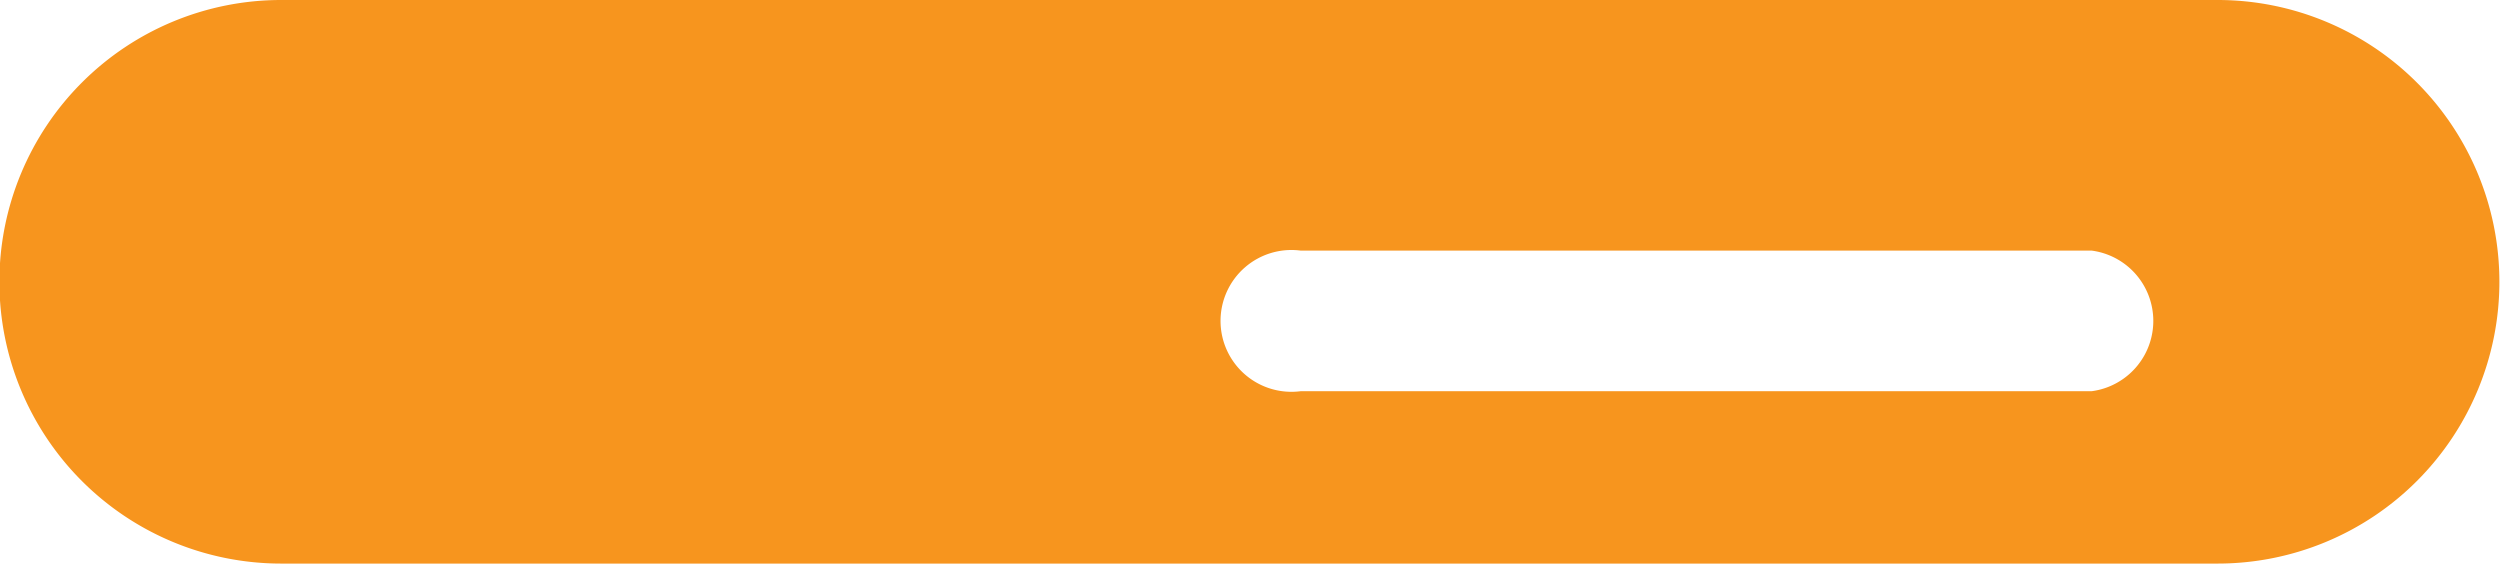 <svg id="Calque_1" data-name="Calque 1" xmlns="http://www.w3.org/2000/svg" viewBox="0 0 20.45 4.61">
  <title>Plan de travail 175</title>
  <path d="M18.14,0H2.3a2.3,2.3,0,0,0,0,4.61H18.14a2.3,2.3,0,1,0,0-4.61Zm-1,3.2H10.64a.58.58,0,1,1,0-1.15h6.47a.58.58,0,0,1,0,1.15Z" fill="#f7951e"/>
</svg>
